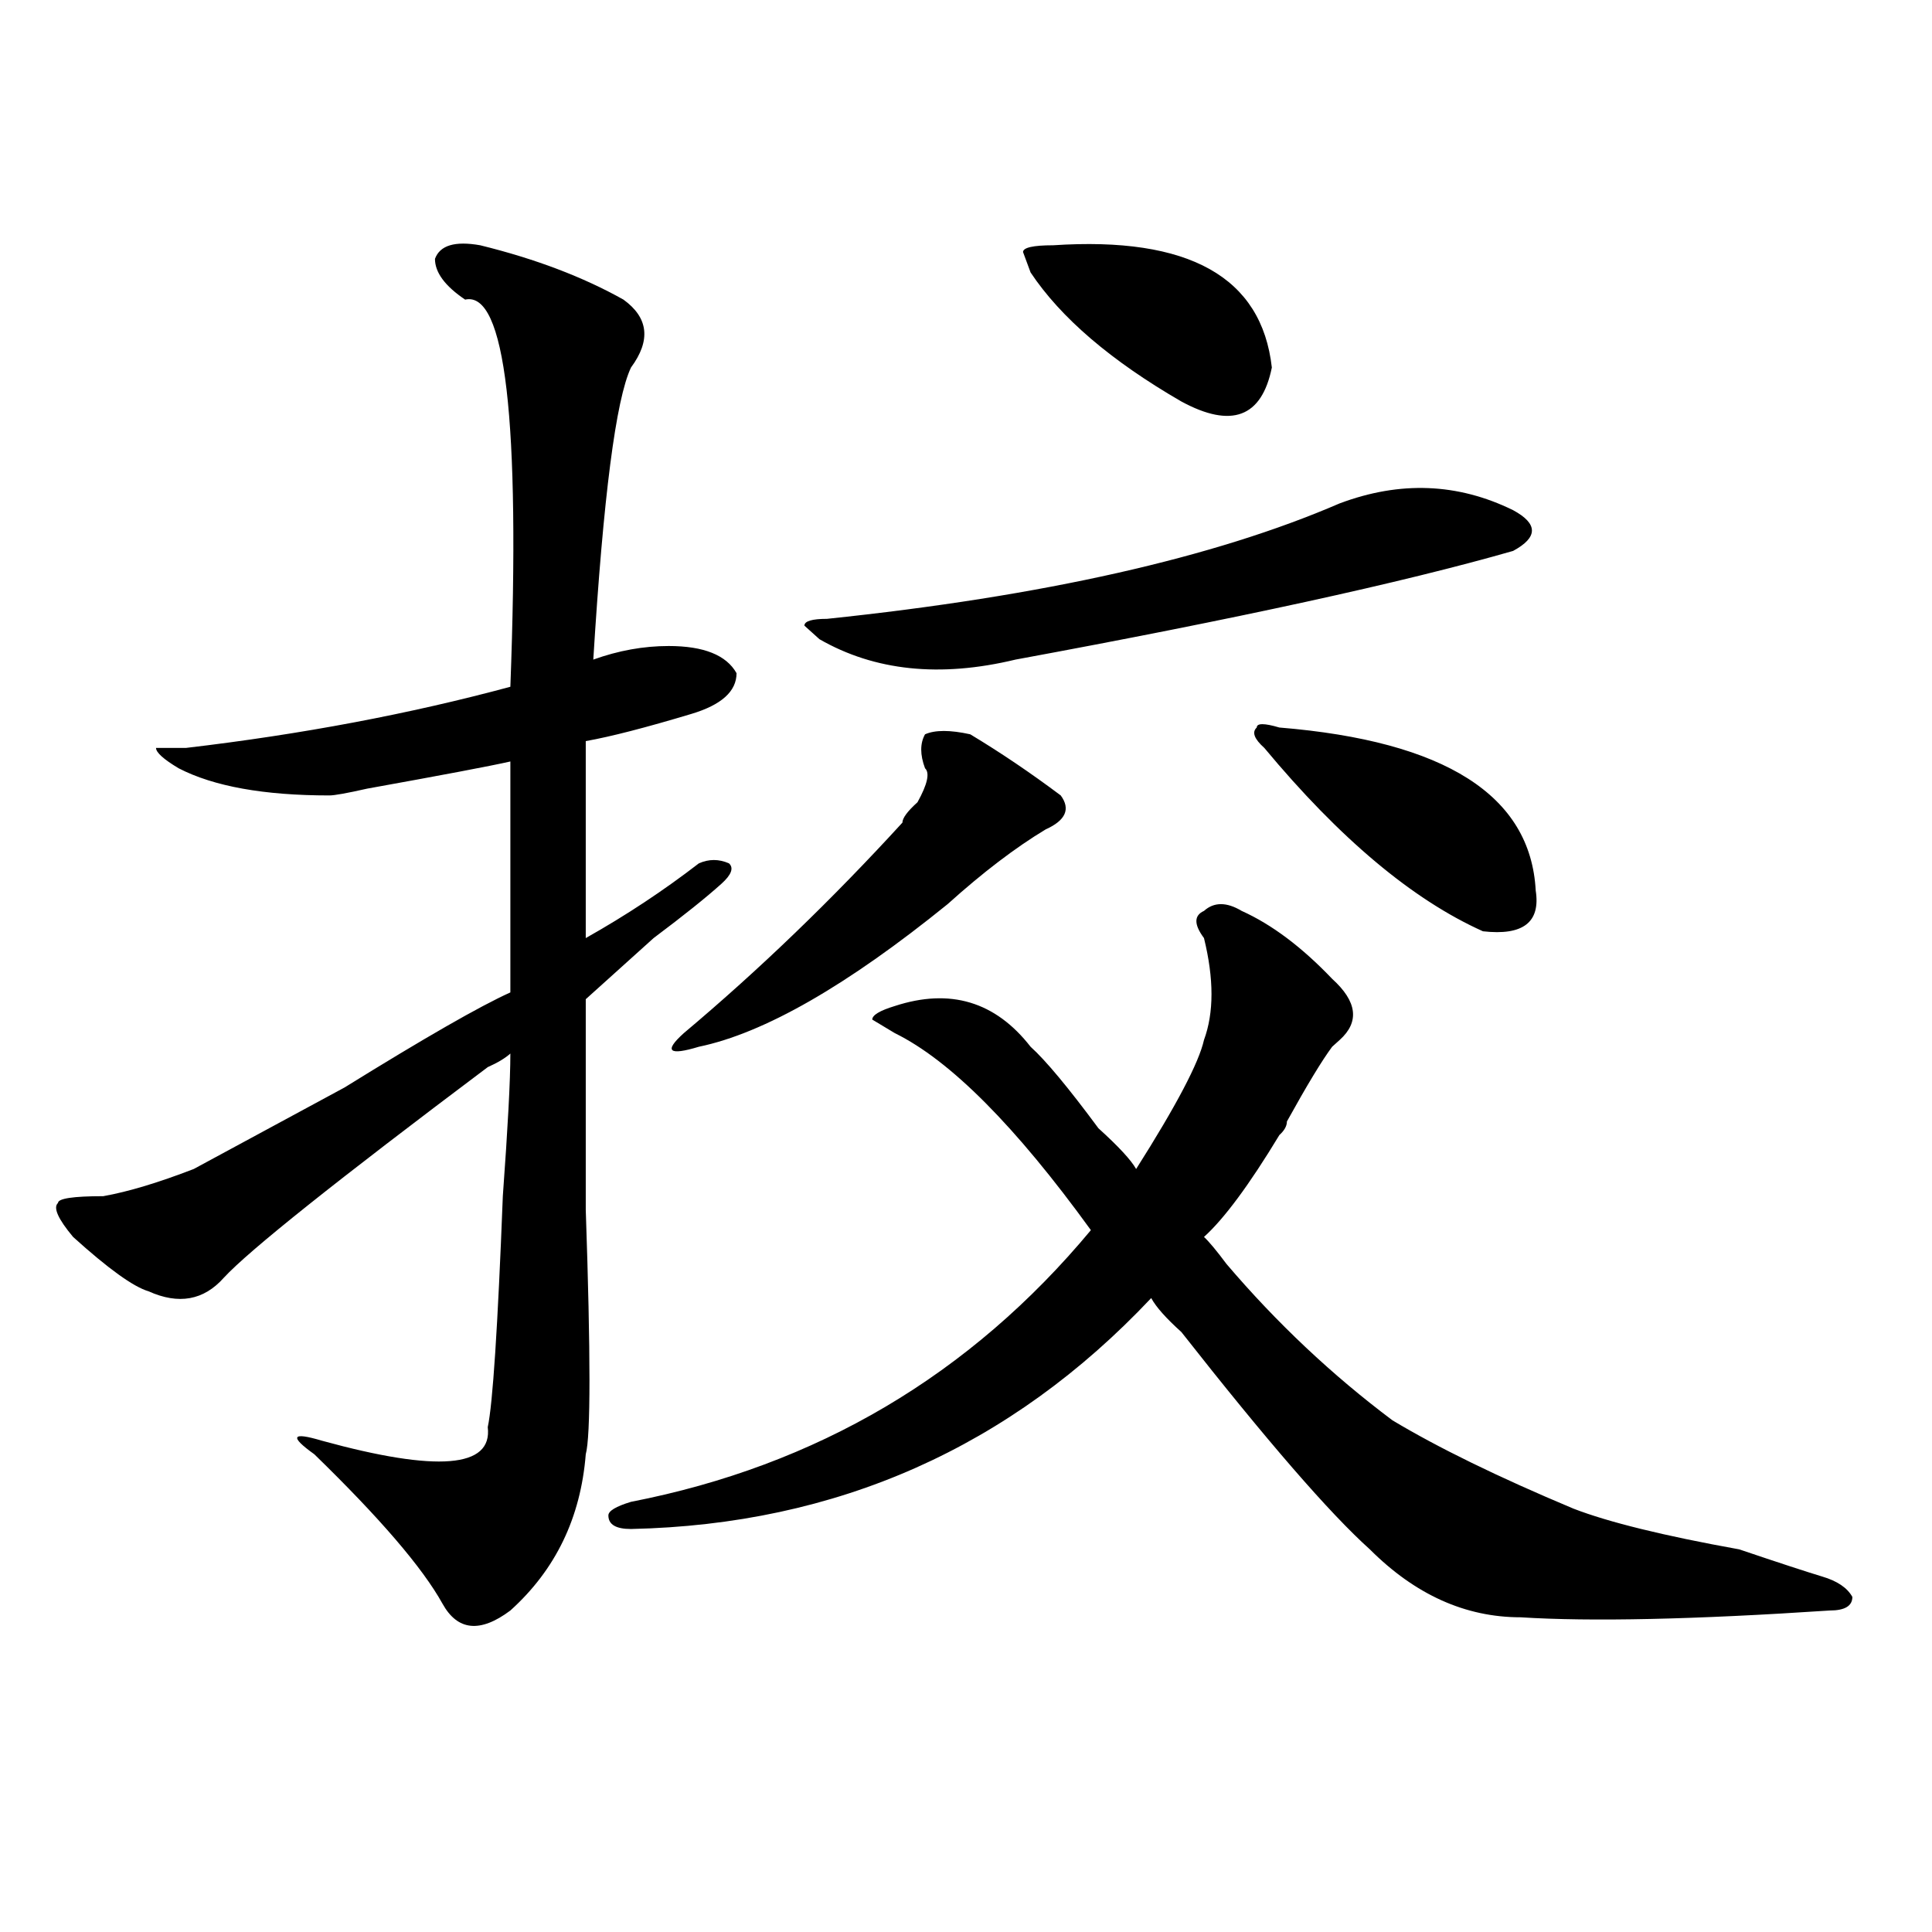 <?xml version="1.0" encoding="utf-8"?>
<!-- Generator: Adobe Illustrator 16.0.0, SVG Export Plug-In . SVG Version: 6.00 Build 0)  -->
<!DOCTYPE svg PUBLIC "-//W3C//DTD SVG 1.1//EN" "http://www.w3.org/Graphics/SVG/1.1/DTD/svg11.dtd">
<svg version="1.1" id="图层_1" xmlns="http://www.w3.org/2000/svg" xmlns:xlink="http://www.w3.org/1999/xlink" x="0px" y="0px"
	 width="1000px" height="1000px" viewBox="0 0 1000 1000" enable-background="new 0 0 1000 1000" xml:space="preserve">
<path d="M248.555,126.953c28.597,7.031,53.291,16.425,74.145,28.125c12.987,9.394,14.268,21.094,3.902,35.156
	c-7.805,16.425-14.329,66.797-19.512,151.172c12.987-4.669,25.975-7.031,39.023-7.031c18.17,0,29.877,4.725,35.121,14.063
	c0,9.394-7.805,16.425-23.414,21.094c-23.414,7.031-41.646,11.756-54.633,14.063c0,53.943,0,87.891,0,101.953
	c20.792-11.7,40.304-24.609,58.535-38.672c5.183-2.307,10.365-2.307,15.609,0c2.561,2.362,1.28,5.878-3.902,10.547
	c-7.805,7.031-19.512,16.425-35.121,28.125c-13.049,11.756-24.756,22.303-35.121,31.641c0,25.818,0,62.128,0,108.984
	c2.561,75.037,2.561,117.225,0,126.563c-2.622,32.85-15.609,59.766-39.023,80.859c-15.609,11.7-27.316,10.547-35.121-3.516
	c-10.427-18.787-32.561-44.494-66.34-77.344c-13.049-9.338-11.707-11.7,3.902-7.031c59.815,16.425,88.412,14.063,85.852-7.031
	c2.561-11.7,5.183-51.525,7.805-119.531c2.561-35.156,3.902-59.766,3.902-73.828c-2.622,2.362-6.524,4.725-11.707,7.031
	c-78.047,58.612-123.595,94.922-136.582,108.984c-10.427,11.756-23.414,14.063-39.023,7.031c-7.805-2.307-20.854-11.7-39.023-28.125
	c-7.805-9.338-10.427-15.216-7.805-17.578c0-2.307,7.805-3.516,23.414-3.516c12.987-2.307,28.597-7.031,46.828-14.063
	c12.987-7.031,39.023-21.094,78.047-42.188c41.584-25.763,70.242-42.188,85.852-49.219c0-39.825,0-79.65,0-119.531
	c-10.427,2.362-35.121,7.031-74.145,14.063c-10.427,2.362-16.951,3.516-19.512,3.516c-33.841,0-59.877-4.669-78.047-14.063
	c-7.805-4.669-11.707-8.185-11.707-10.547h15.609c59.815-7.031,115.729-17.578,167.801-31.641
	c5.183-138.263-2.622-205.06-23.414-200.391c-10.427-7.031-15.609-14.063-15.609-21.094
	C227.701,126.953,235.506,124.646,248.555,126.953z M642.691,471.484c15.609,7.031,31.219,18.787,46.828,35.156
	c12.987,11.756,14.268,22.303,3.902,31.641l-3.902,3.516c-5.244,7.031-13.049,19.94-23.414,38.672c0,2.362-1.342,4.725-3.902,7.031
	c-15.609,25.818-28.658,43.396-39.023,52.734c2.561,2.362,6.463,7.031,11.707,14.063c25.975,30.487,54.633,57.459,85.852,80.859
	c23.414,14.063,54.633,29.334,93.656,45.703c18.17,7.031,46.828,14.063,85.852,21.094c20.792,7.031,35.121,11.7,42.926,14.063
	c7.805,2.307,12.987,5.822,15.609,10.547c0,4.669-3.902,7.031-11.707,7.031c-70.242,4.669-123.595,5.822-159.996,3.516
	c-28.658,0-54.633-11.756-78.047-35.156c-20.854-18.731-53.353-56.25-97.559-112.5c-7.805-7.031-13.049-12.854-15.609-17.578
	C522.999,749.219,433.245,789.1,326.602,791.406c-7.805,0-11.707-2.307-11.707-7.031c0-2.307,3.902-4.669,11.707-7.031
	c96.217-18.731,175.605-65.588,238.043-140.625c-39.023-53.888-72.864-87.891-101.461-101.953l-11.707-7.031
	c0-2.307,3.902-4.669,11.707-7.031c28.597-9.338,52.011-2.307,70.242,21.094c7.805,7.031,19.512,21.094,35.121,42.188
	c10.365,9.394,16.89,16.425,19.512,21.094c20.792-32.794,32.499-55.041,35.121-66.797c5.183-14.063,5.183-31.641,0-52.734
	c-5.244-7.031-5.244-11.7,0-14.063C628.362,466.815,634.887,466.815,642.691,471.484z M478.793,397.656
	c-2.622-7.031-2.622-12.854,0-17.578c5.183-2.307,12.987-2.307,23.414,0c15.609,9.394,31.219,19.94,46.828,31.641
	c5.183,7.031,2.561,12.909-7.805,17.578c-15.609,9.394-32.561,22.303-50.73,38.672c-52.072,42.188-94.998,66.797-128.777,73.828
	c-15.609,4.725-18.231,2.362-7.805-7.031c39.023-32.794,76.705-69.104,113.168-108.984c0-2.307,2.561-5.822,7.805-10.547
	C480.073,405.896,481.354,400.019,478.793,397.656z M693.422,260.547c31.219-11.7,61.096-10.547,89.754,3.516
	c12.987,7.031,12.987,14.063,0,21.094c-57.255,16.425-143.106,35.156-257.555,56.25c-39.023,9.394-72.864,5.878-101.461-10.547
	l-7.805-7.031c0-2.307,3.902-3.516,11.707-3.516C539.889,308.612,628.362,288.672,693.422,260.547z M545.133,126.953
	c70.242-4.669,107.924,16.425,113.168,63.281c-5.244,25.818-20.854,31.641-46.828,17.578
	c-36.463-21.094-62.438-43.341-78.047-66.797l-3.902-10.547C529.523,128.162,534.706,126.953,545.133,126.953z M662.203,376.563
	c85.852,7.031,130.058,35.156,132.68,84.375c2.561,16.425-6.524,23.456-27.316,21.094c-36.463-16.369-74.145-48.01-113.168-94.922
	c-5.244-4.669-6.524-8.185-3.902-10.547C650.496,374.256,654.398,374.256,662.203,376.563z"/>
</svg>
